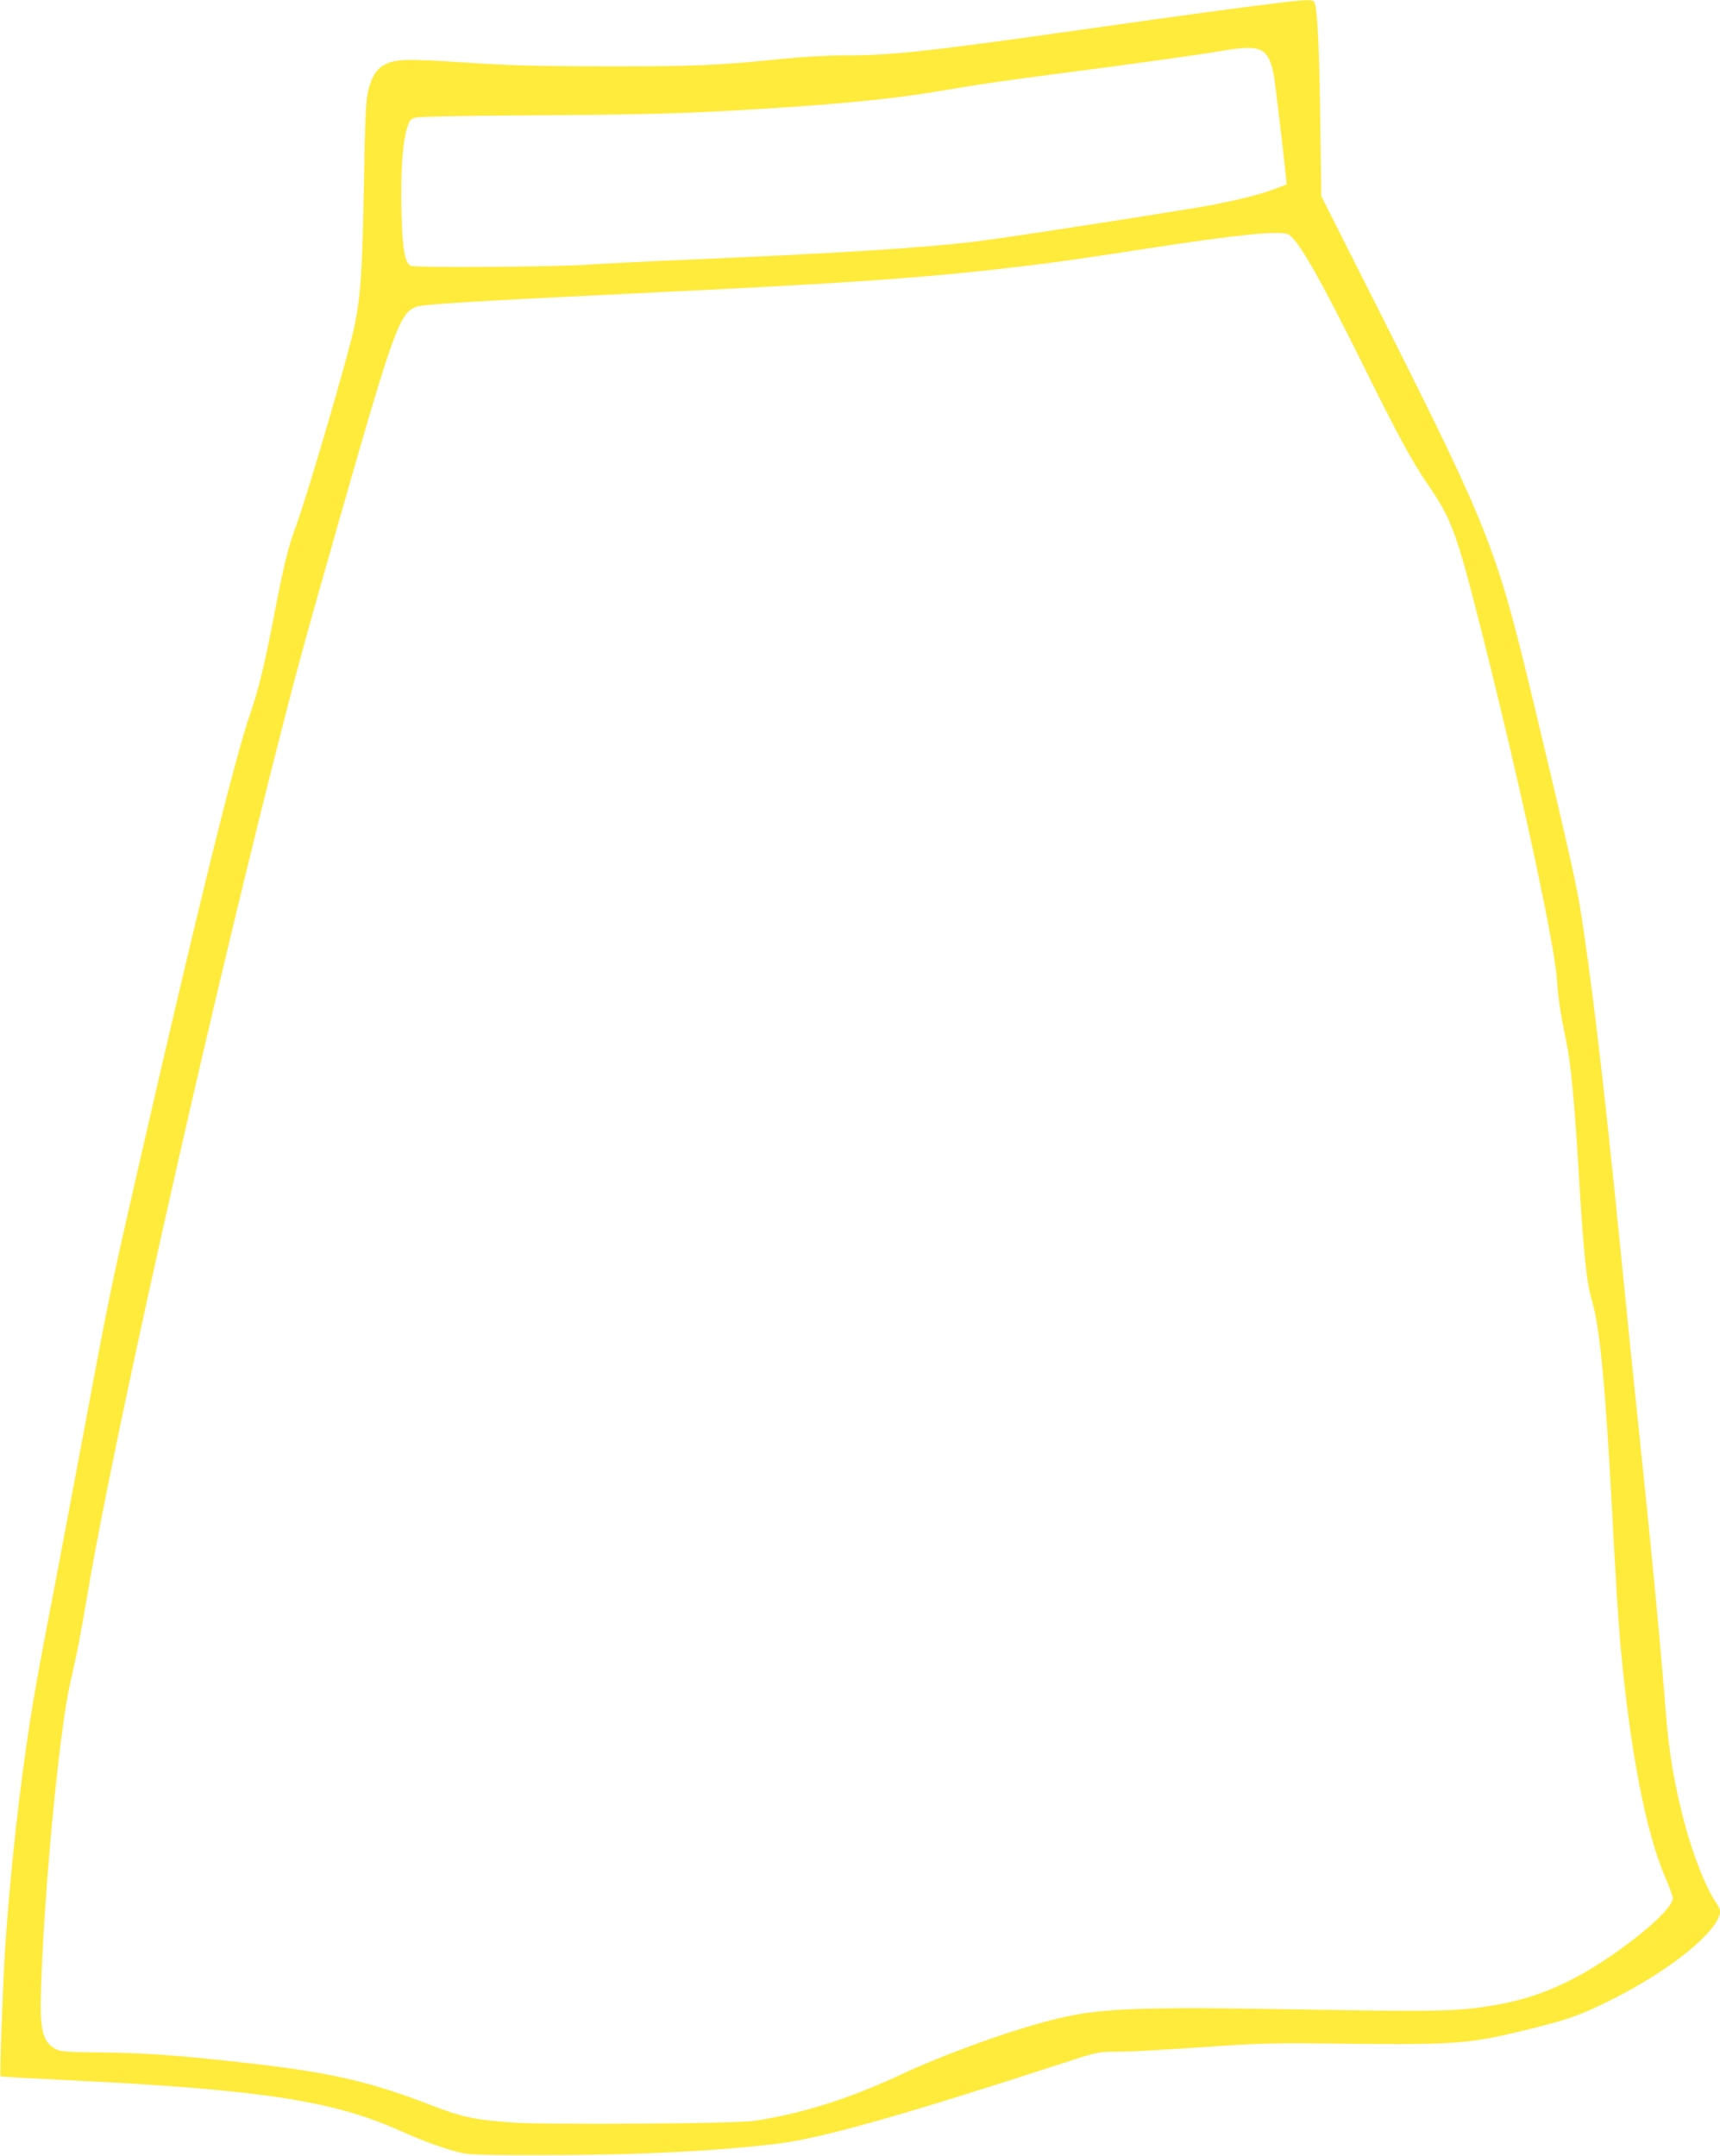 <?xml version="1.0" standalone="no"?>
<!DOCTYPE svg PUBLIC "-//W3C//DTD SVG 20010904//EN"
 "http://www.w3.org/TR/2001/REC-SVG-20010904/DTD/svg10.dtd">
<svg version="1.0" xmlns="http://www.w3.org/2000/svg"
 width="1021pt" height="1280pt" viewBox="0 0 1021 1280"
 preserveAspectRatio="xMidYMid meet">
<g transform="translate(0,1280) scale(0.1,-0.1)"
fill="#ffeb3b" stroke="none">
<path d="M7600 12784 c-217 -26 -506 -65 -1135 -154 -971 -138 -1176 -160
-1470 -159 -82 0 -238 -9 -345 -20 -389 -40 -524 -45 -1050 -45 -418 1 -576 5
-842 23 -347 23 -417 21 -481 -17 -46 -26 -73 -73 -92 -155 -14 -59 -18 -163
-25 -567 -9 -498 -19 -649 -56 -827 -33 -163 -278 -998 -344 -1178 -51 -138
-74 -232 -140 -575 -50 -258 -87 -411 -135 -548 -91 -261 -323 -1203 -668
-2712 -151 -659 -168 -738 -298 -1435 -61 -324 -150 -799 -199 -1055 -107
-555 -130 -689 -169 -965 -52 -366 -95 -780 -121 -1170 -12 -193 -33 -746 -27
-751 2 -3 190 -13 418 -24 1114 -54 1551 -120 1944 -295 149 -67 282 -115 380
-137 45 -10 165 -13 495 -12 548 0 1048 26 1390 70 258 33 744 171 1692 480
190 62 202 64 300 64 102 0 173 4 653 36 176 12 339 16 550 13 830 -10 879 -7
1258 86 229 57 295 80 480 172 354 176 647 415 647 527 0 10 -9 31 -20 46 -62
87 -142 289 -195 494 -58 226 -86 390 -105 621 -38 478 -89 1005 -170 1775
-22 206 -69 672 -105 1035 -94 945 -177 1637 -240 2015 -24 141 -114 534 -290
1265 -203 840 -255 971 -879 2211 l-363 720 -6 465 c-6 419 -16 630 -33 681
-6 22 -36 22 -204 2z m-105 -288 c30 -19 51 -64 65 -134 10 -48 81 -655 77
-657 -1 -1 -35 -14 -74 -28 -90 -33 -189 -58 -358 -92 -149 -29 -1228 -197
-1415 -219 -300 -37 -825 -70 -1670 -106 -261 -11 -551 -26 -645 -32 -197 -13
-1012 -18 -1037 -6 -35 17 -50 102 -55 324 -6 229 7 414 35 499 16 46 20 51
57 58 22 5 299 10 615 12 604 3 897 9 1195 25 607 33 979 67 1270 116 261 44
382 62 705 104 459 59 879 118 1005 140 125 22 192 21 230 -4z m149 -1086 c55
-20 188 -253 454 -790 200 -405 285 -561 377 -695 144 -210 170 -281 324 -890
223 -885 424 -1813 442 -2040 10 -133 23 -218 58 -385 26 -128 47 -350 71
-745 30 -510 48 -682 80 -787 47 -157 80 -505 120 -1258 23 -436 36 -635 50
-795 57 -619 149 -1099 264 -1367 25 -59 46 -116 46 -126 0 -49 -128 -173
-320 -310 -256 -184 -476 -281 -738 -326 -216 -37 -335 -39 -1115 -26 -1018
18 -1235 9 -1510 -61 -257 -65 -640 -204 -897 -324 -307 -144 -592 -234 -875
-276 -112 -16 -1207 -24 -1425 -10 -224 15 -307 32 -485 101 -378 147 -620
201 -1155 259 -372 41 -550 53 -798 56 -223 3 -256 5 -284 22 -78 45 -93 113
-84 373 19 585 109 1521 172 1795 46 201 64 298 110 569 146 866 669 3203
1089 4871 140 554 182 709 405 1490 317 1110 354 1213 454 1244 51 16 331 33
1431 86 1166 56 1605 87 2180 156 194 23 311 40 760 109 494 76 745 101 799
80z"/>
</g>
</svg>
